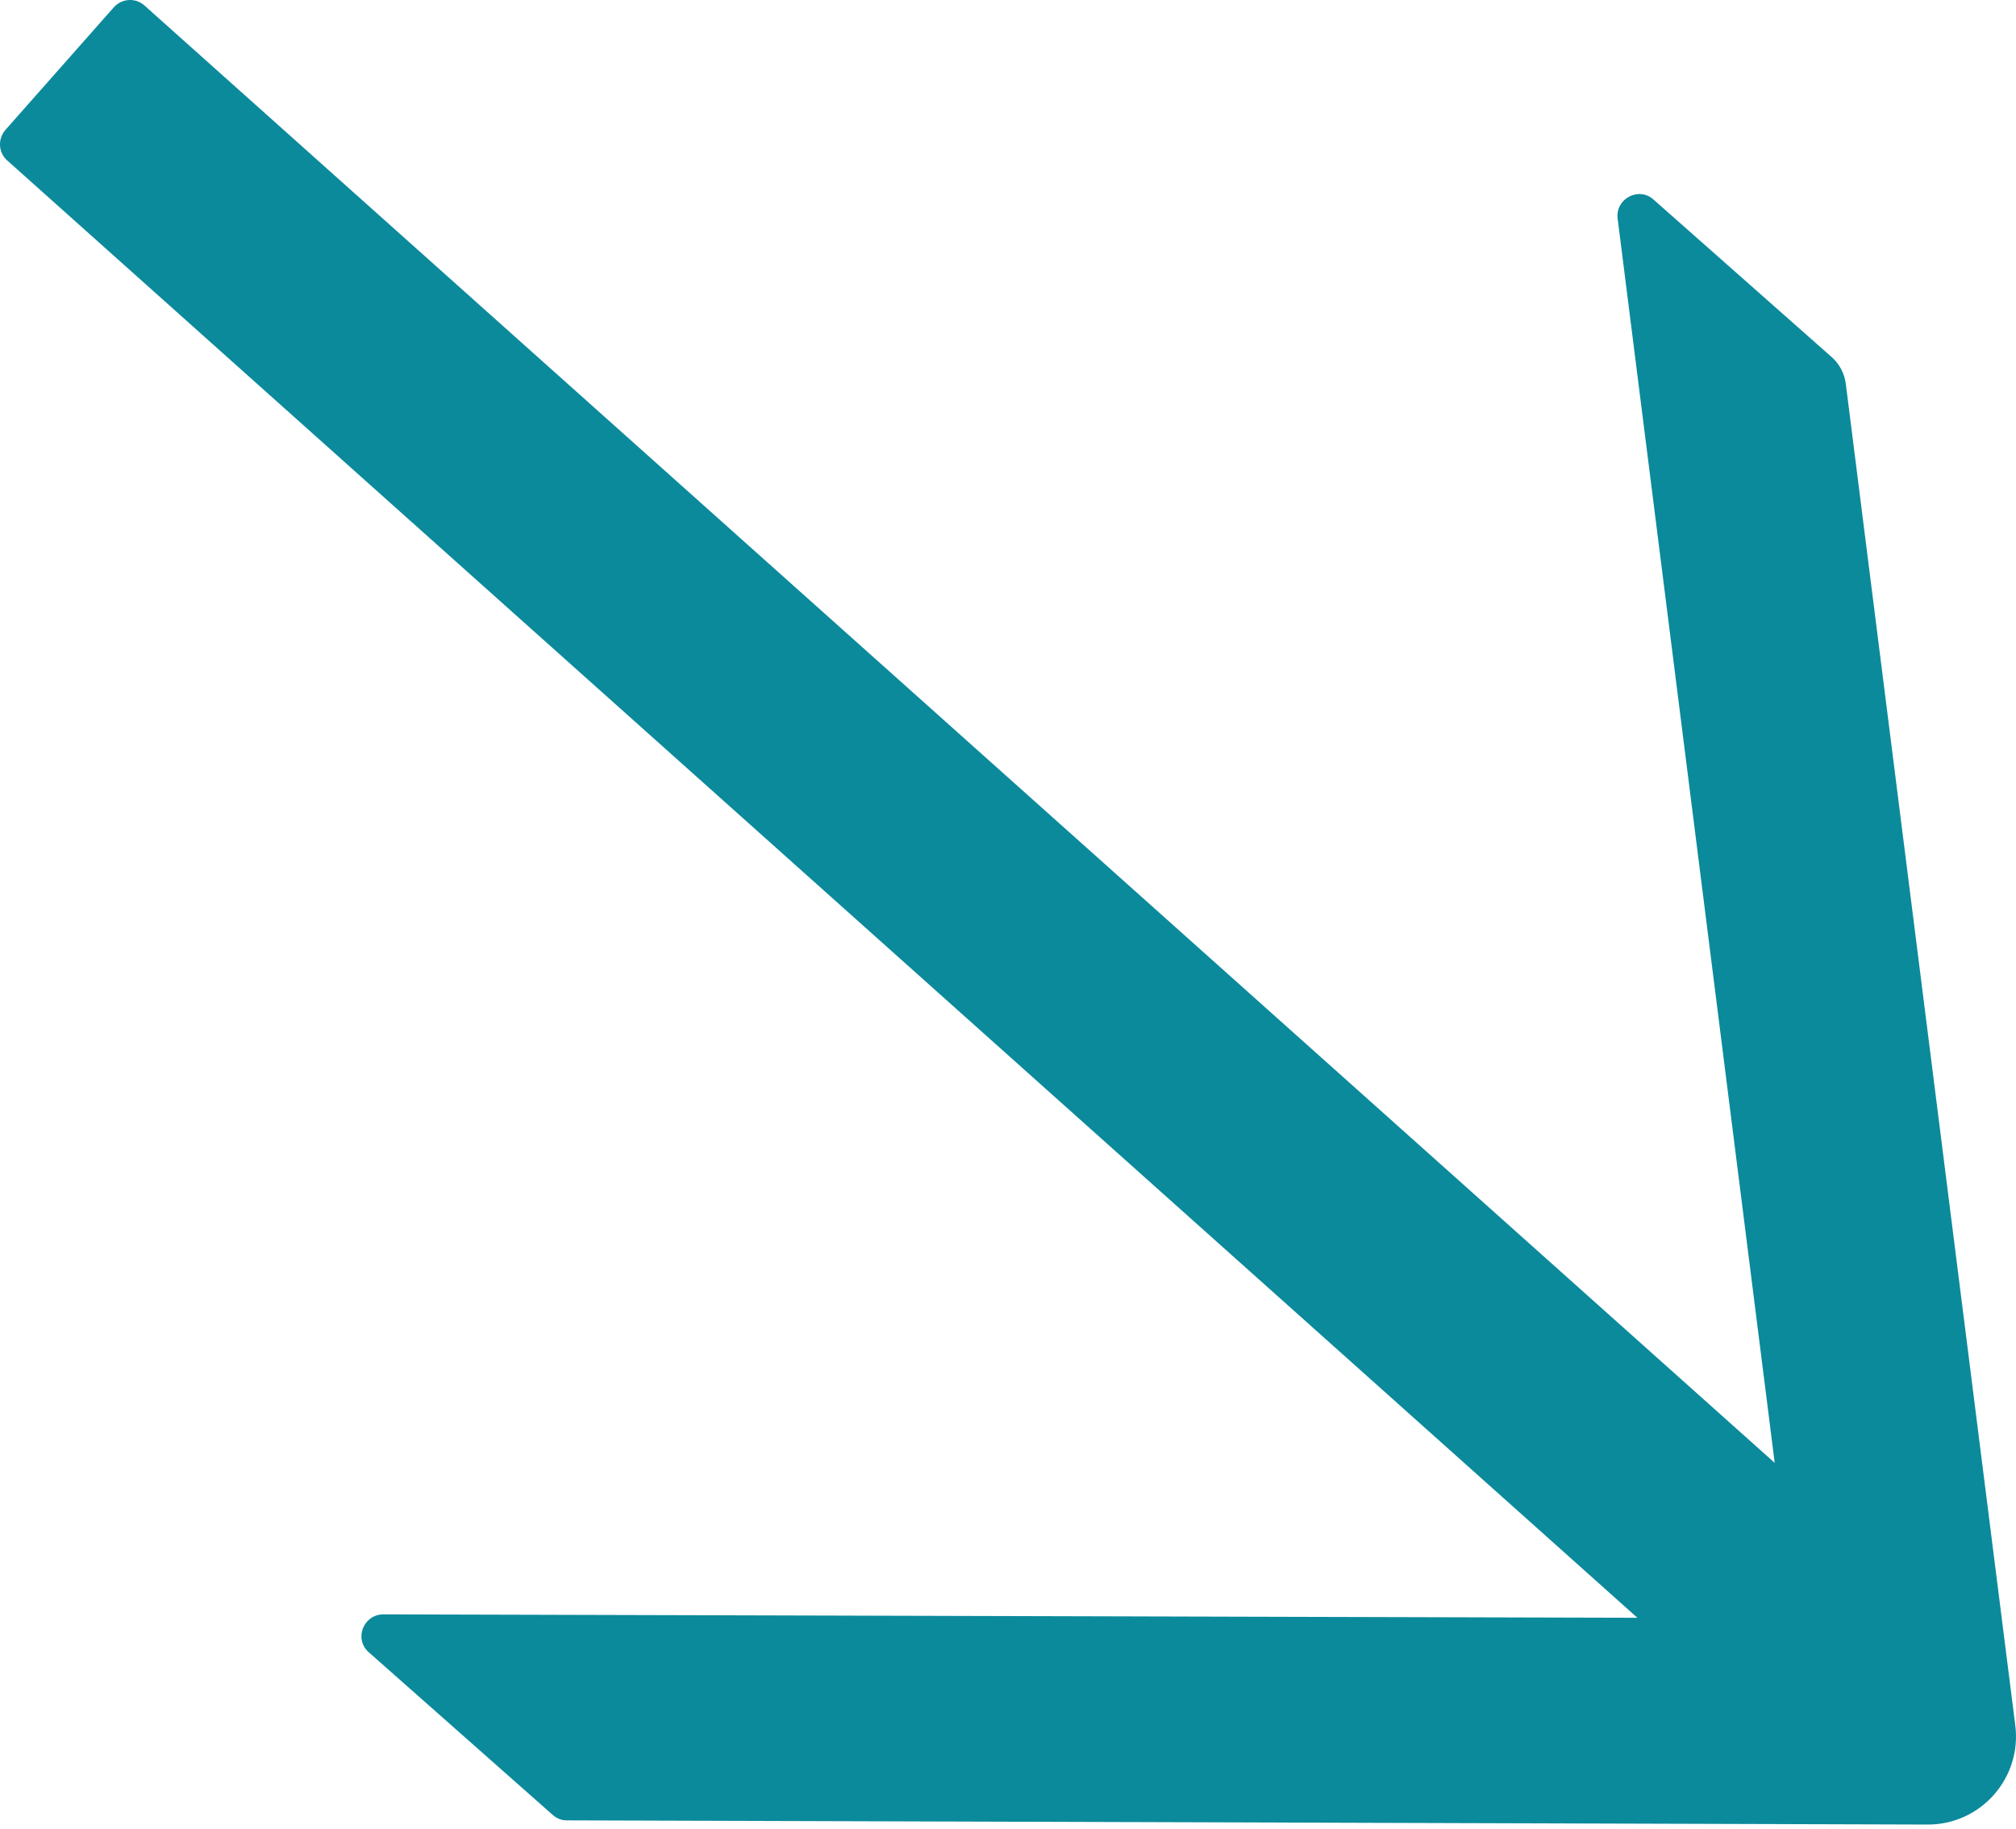 <?xml version="1.0" encoding="UTF-8"?> <svg xmlns="http://www.w3.org/2000/svg" width="183" height="166" viewBox="0 0 183 166" fill="none"> <path d="M182.939 156.649L167.549 34.831C167.429 33.899 166.981 33.042 166.268 32.411L150.084 18.103C148.731 16.907 146.603 18.061 146.841 19.856L161.097 132.784L13.097 0.483C12.293 -0.228 11.045 -0.144 10.324 0.671L0.499 11.785C-0.222 12.6 -0.153 13.849 0.651 14.56L148.633 146.845L34.809 146.535C32.982 146.538 32.114 148.773 33.467 149.969L50.199 164.763C50.547 165.07 51.009 165.247 51.478 165.233L175.013 165.614C176.139 165.616 177.255 165.376 178.287 164.91C179.318 164.444 180.241 163.764 180.992 162.914C181.743 162.064 182.306 161.065 182.642 159.984C182.978 158.903 183.079 157.766 182.939 156.649Z" fill="#0B8A9B"></path> </svg> 
